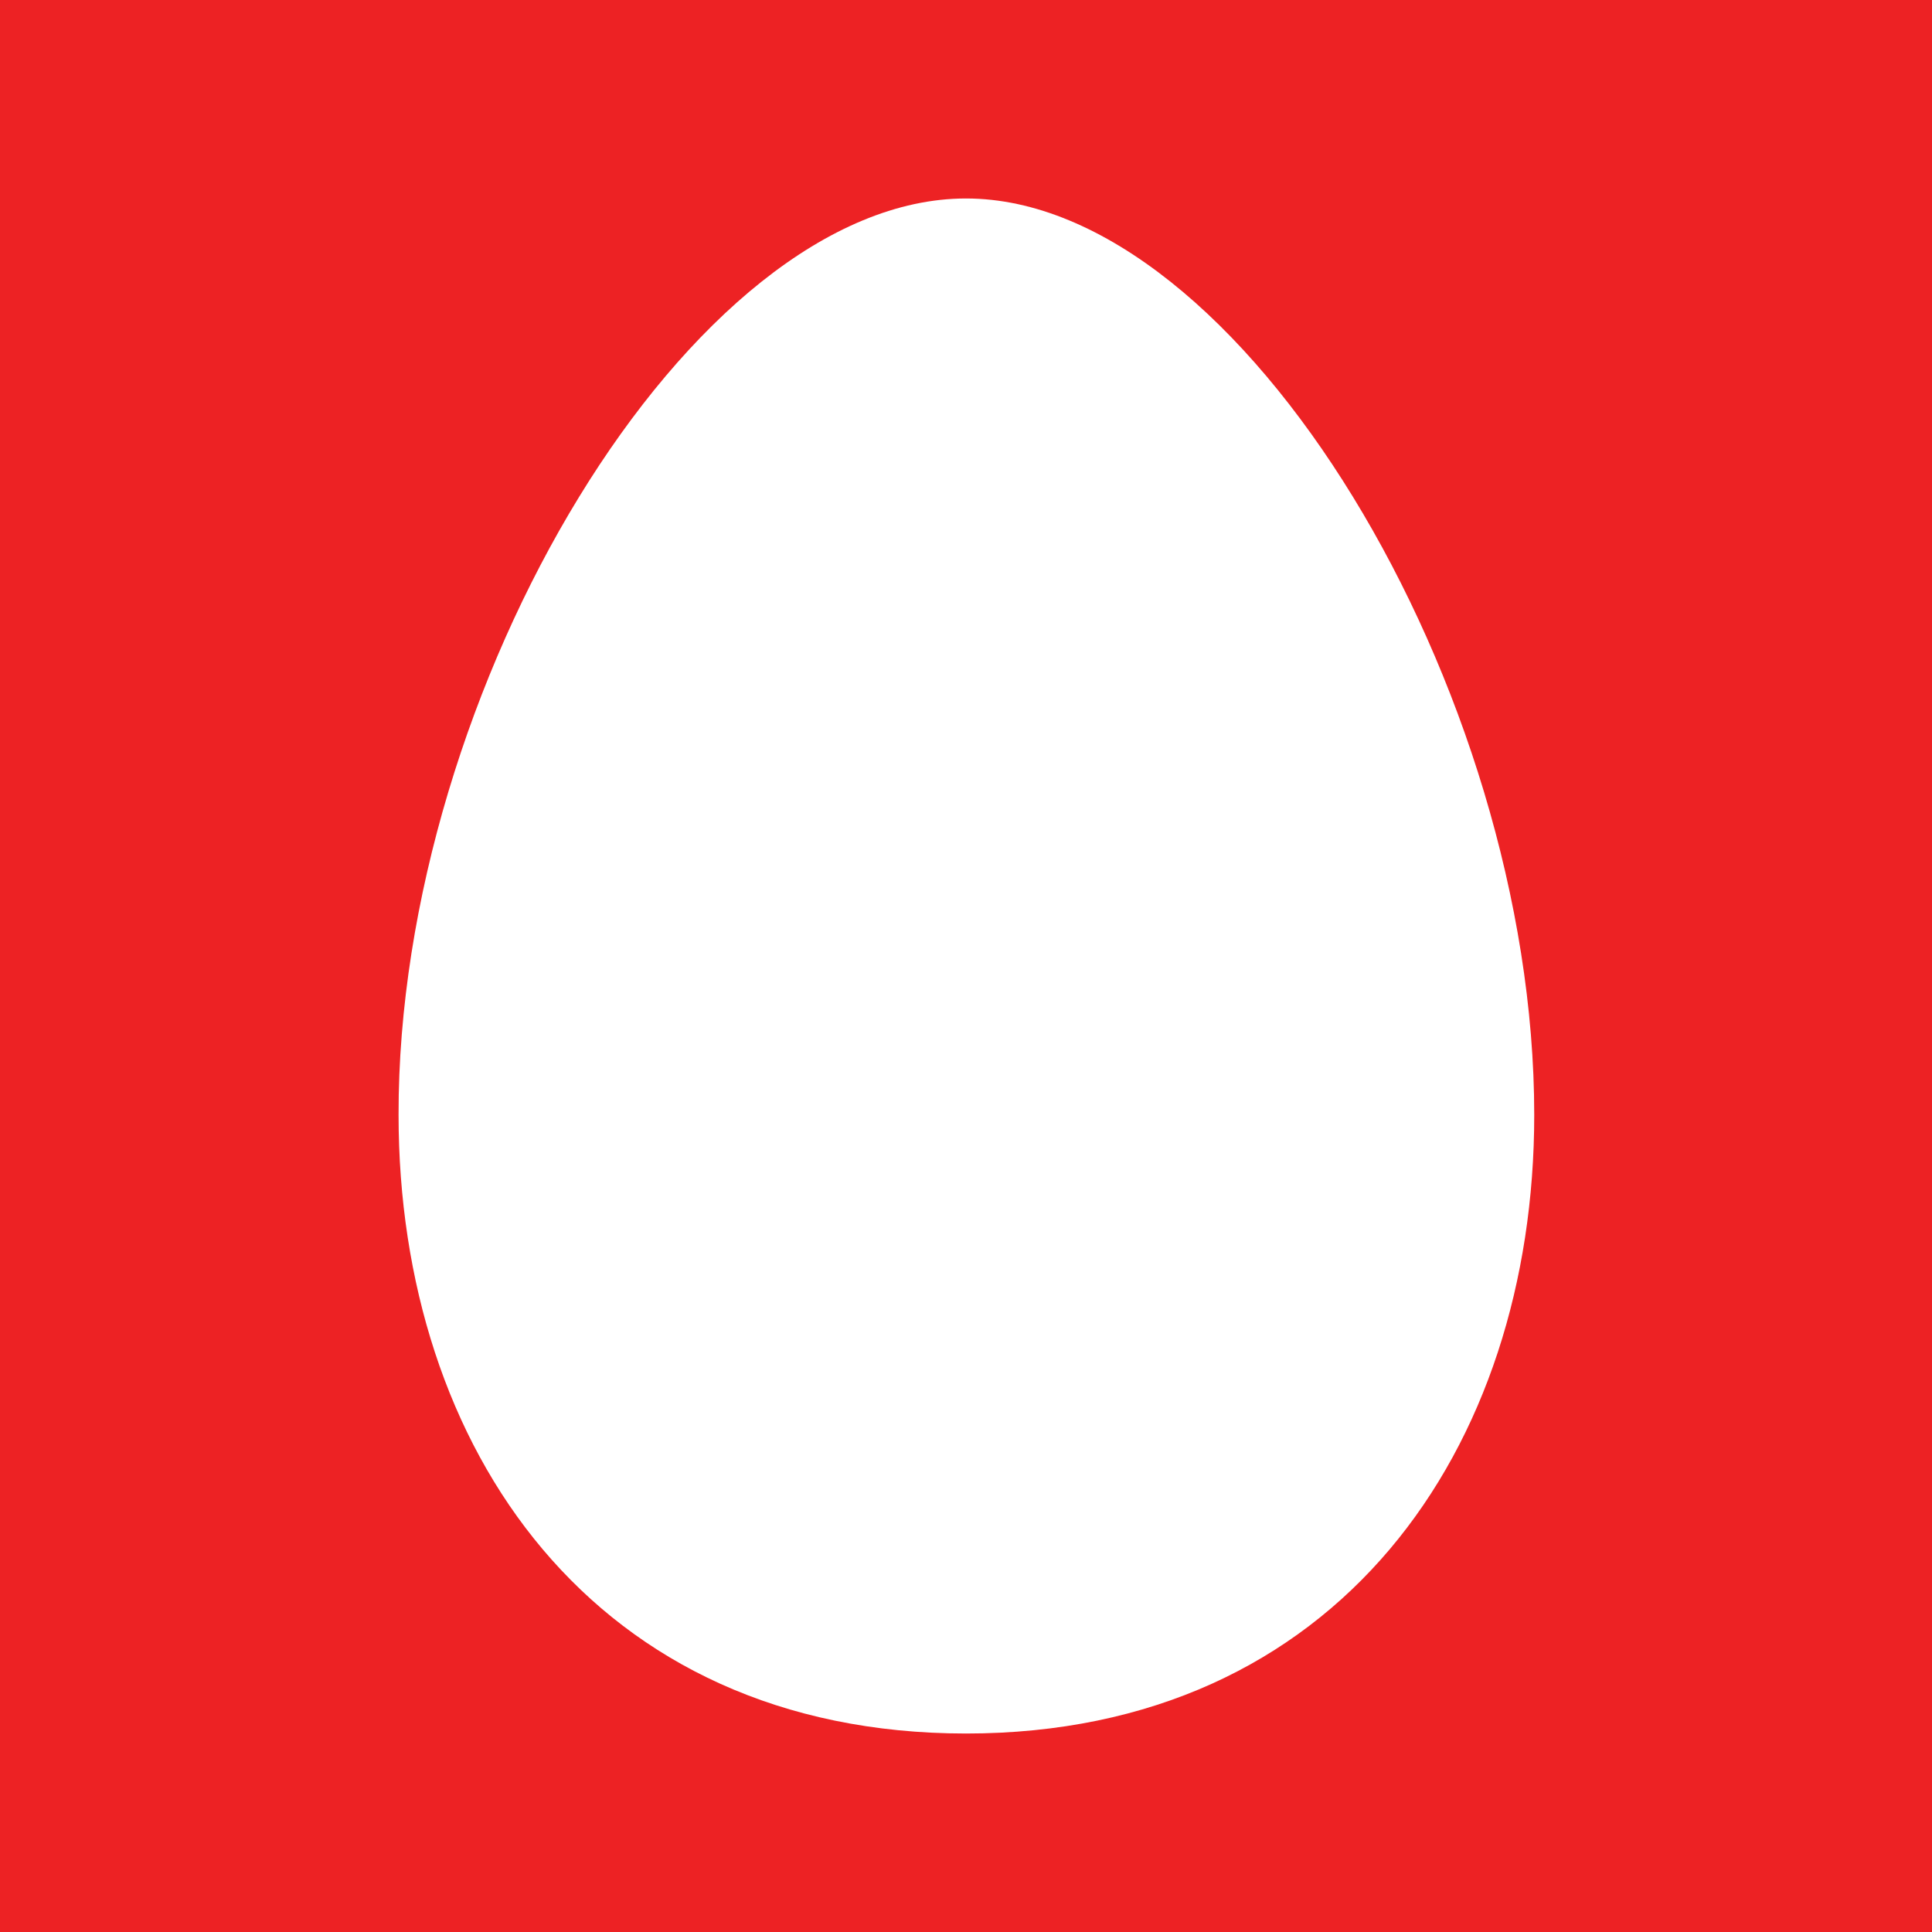 <svg xmlns="http://www.w3.org/2000/svg" width="241.4" height="241.4" viewBox="0 0 241.4 241.4"><path fill="#ED2224" d="M0 241.4h241.4V0H0z"/><path fill="#FFF" d="M120.7 24.8c34.3 0 71 61.3 71 114.5 0 41.7-24.5 77.3-71 77.3S49.8 181 49.8 139.3c-.1-53.2 36.6-114.5 70.9-114.5"/></svg>